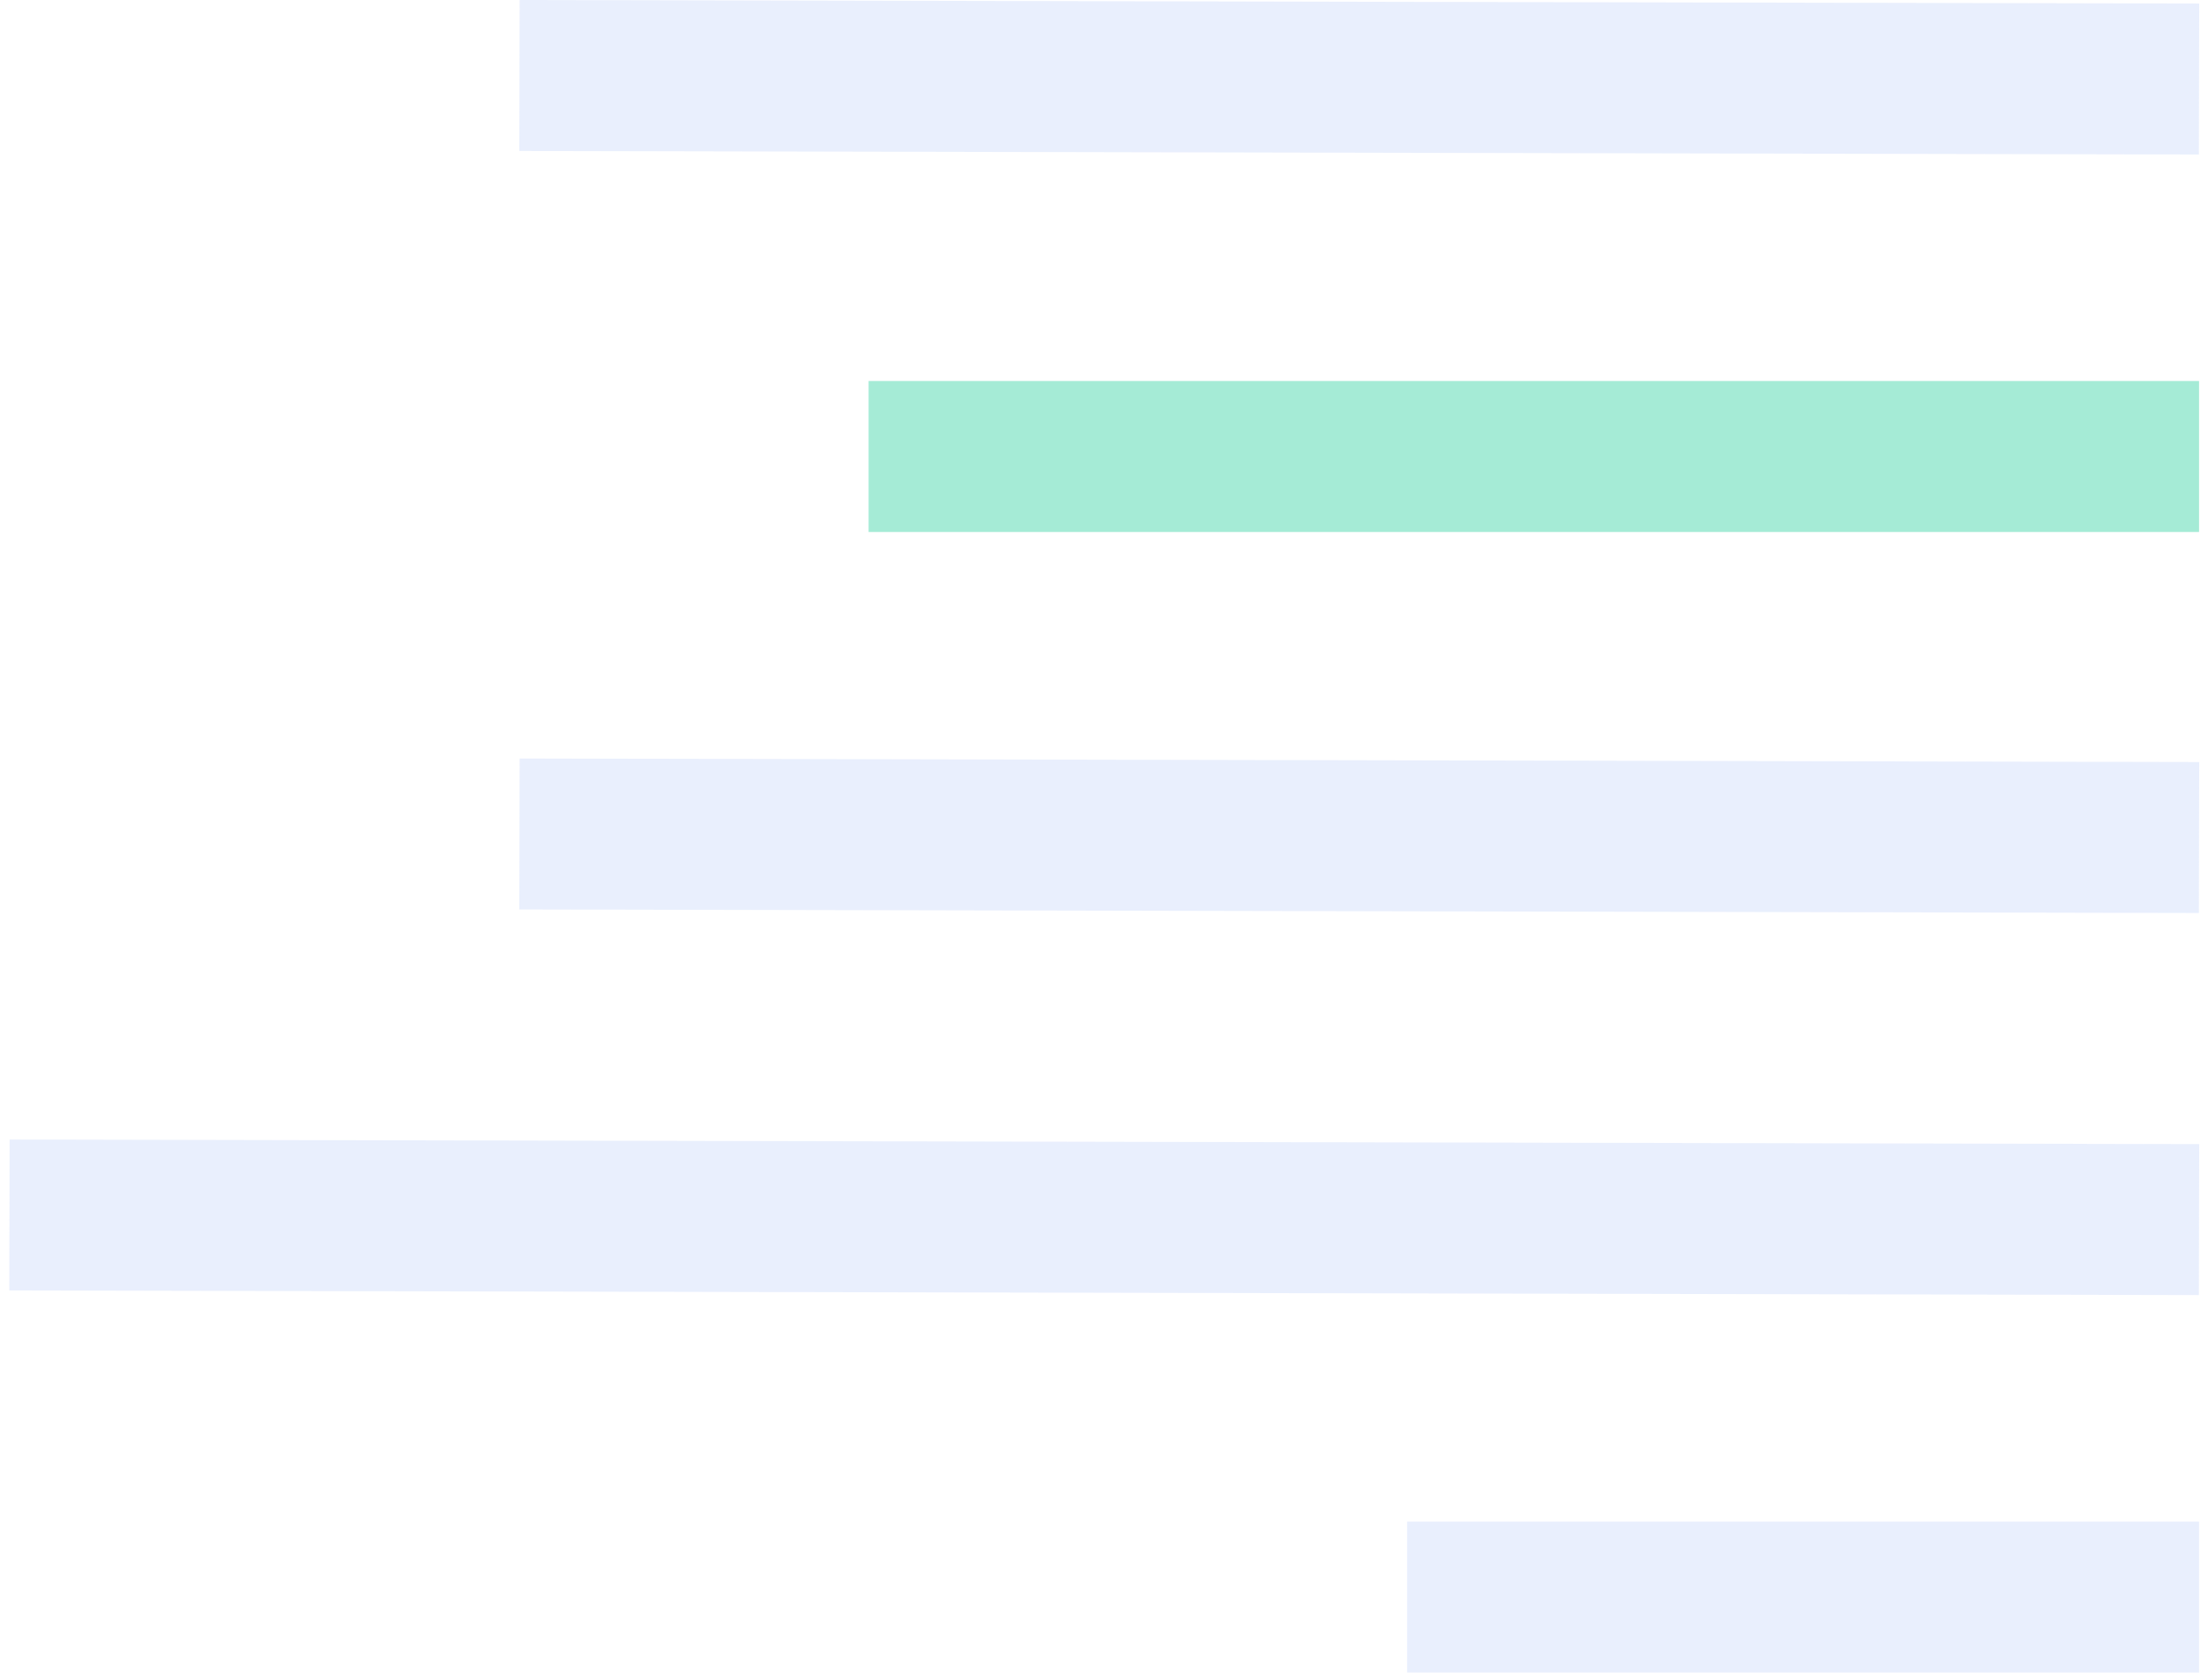 <?xml version="1.0" encoding="UTF-8"?> <svg xmlns="http://www.w3.org/2000/svg" width="234" height="178" viewBox="0 0 234 178" fill="none"> <g opacity="0.4"> <path d="M149.125 169.24L233.051 169.24" stroke="#C9D8FA" stroke-width="16"></path> <path d="M1 128.751L233.051 129.24" stroke="#C9D8FA" stroke-width="16"></path> <path d="M55.051 88.375L233.051 88.751" stroke="#C9D8FA" stroke-width="16"></path> <path d="M92.051 48.375L233.051 48.375" stroke="#1DCC98" stroke-width="16"></path> <path d="M55.051 8L233.051 8.375" stroke="#C9D8FA" stroke-width="16"></path> </g> </svg> 